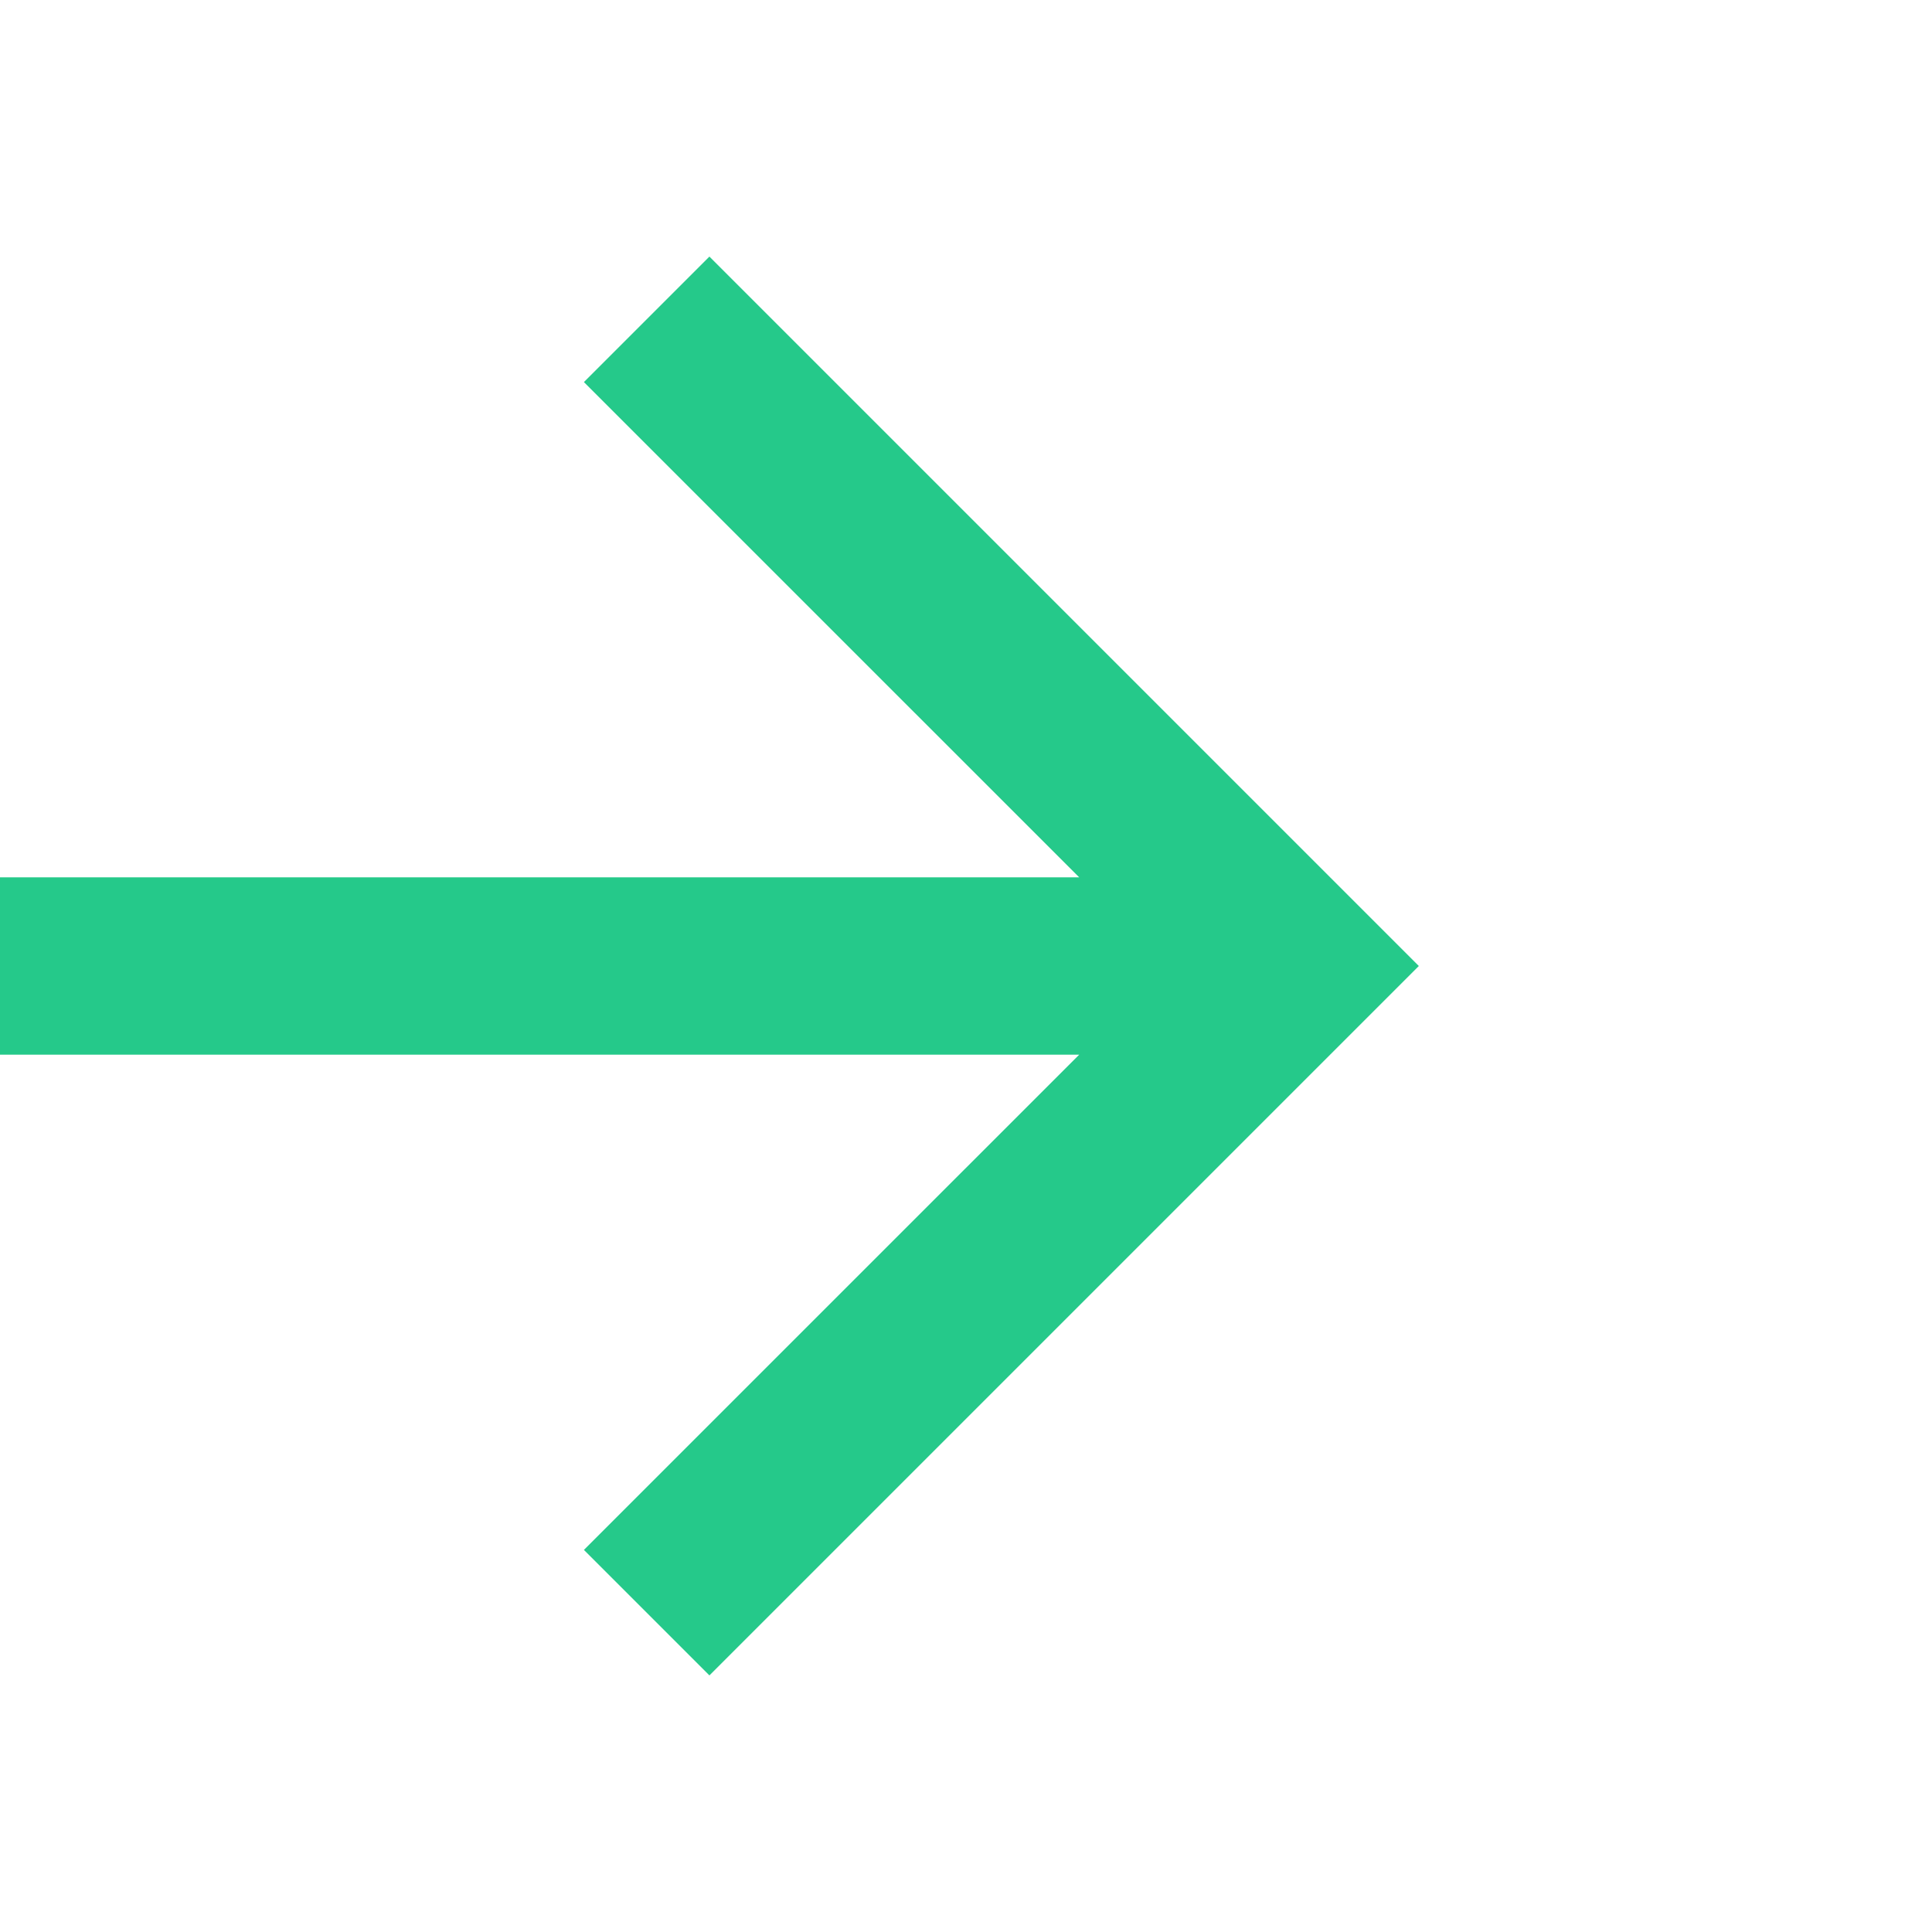 <svg width="64" height="64" viewBox="0 0 64 64" fill="none" xmlns="http://www.w3.org/2000/svg">
<path d="M-2.01707e-06 34.938L35.749 34.938L19.343 51.343L23.5 55.5L47 32L23.5 8.5L19.343 12.657L35.749 29.062L-1.50346e-06 29.062L-2.01707e-06 34.938Z" fill="#25C98A"/>
</svg>
